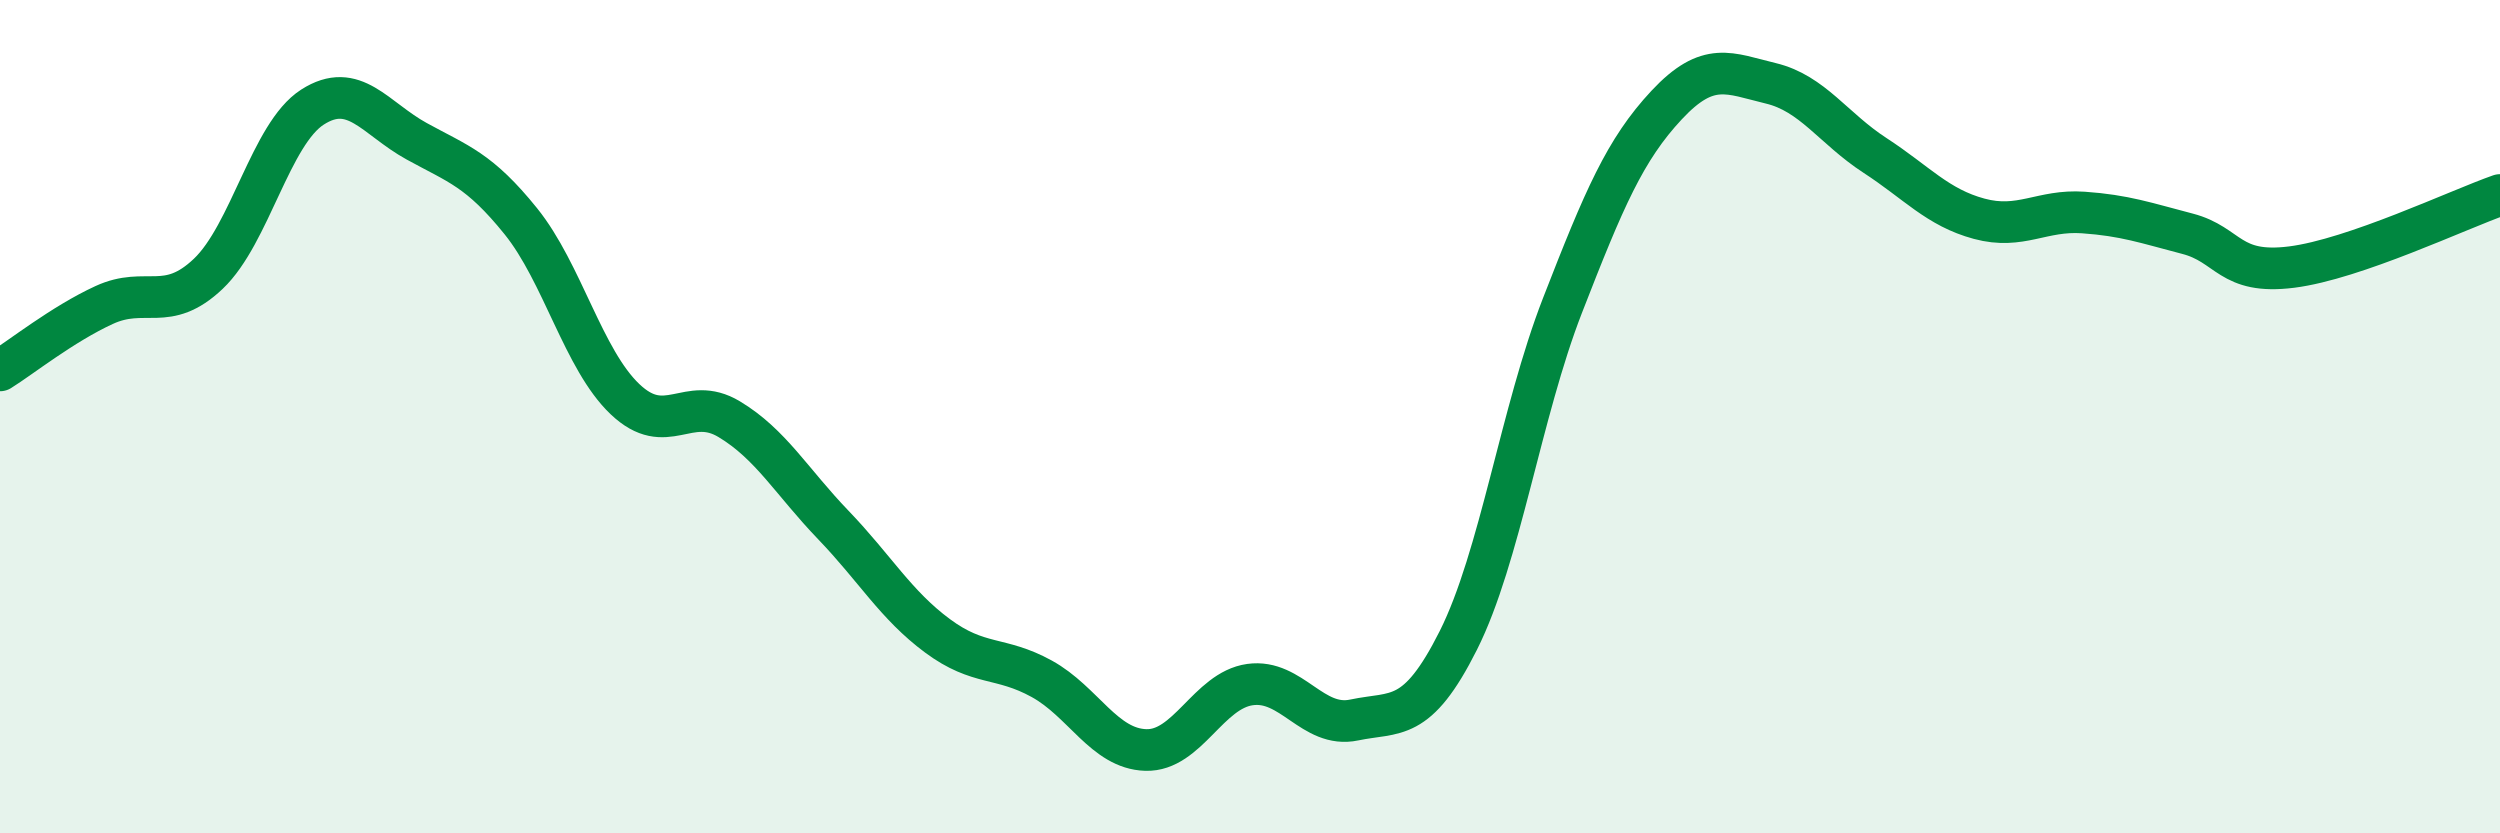 
    <svg width="60" height="20" viewBox="0 0 60 20" xmlns="http://www.w3.org/2000/svg">
      <path
        d="M 0,8.89 C 0.5,8.58 1.5,7.78 2.5,7.32 C 3.5,6.86 4,7.52 5,6.57 C 6,5.62 6.5,3.21 7.5,2.57 C 8.5,1.93 9,2.84 10,3.39 C 11,3.94 11.5,4.07 12.5,5.31 C 13.5,6.55 14,8.63 15,9.58 C 16,10.53 16.5,9.46 17.5,10.06 C 18.5,10.66 19,11.56 20,12.6 C 21,13.64 21.5,14.52 22.5,15.26 C 23.5,16 24,15.74 25,16.29 C 26,16.84 26.5,17.97 27.5,18 C 28.5,18.03 29,16.57 30,16.43 C 31,16.29 31.5,17.49 32.5,17.28 C 33.5,17.07 34,17.36 35,15.37 C 36,13.38 36.5,9.9 37.5,7.33 C 38.5,4.76 39,3.59 40,2.52 C 41,1.45 41.5,1.76 42.5,2 C 43.5,2.24 44,3.08 45,3.73 C 46,4.38 46.5,4.98 47.5,5.25 C 48.5,5.52 49,5.03 50,5.1 C 51,5.17 51.5,5.35 52.5,5.61 C 53.5,5.87 53.5,6.6 55,6.41 C 56.5,6.22 59,5.03 60,4.68L60 20L0 20Z"
        fill="#008740"
        opacity="0.1"
        stroke-linecap="round"
        stroke-linejoin="round"
      />
      <path
        d="M 0,8.89 C 0.5,8.58 1.5,7.78 2.5,7.32 C 3.5,6.86 4,7.52 5,6.57 C 6,5.62 6.5,3.21 7.5,2.57 C 8.5,1.93 9,2.84 10,3.39 C 11,3.94 11.5,4.07 12.5,5.31 C 13.5,6.55 14,8.63 15,9.58 C 16,10.53 16.5,9.46 17.5,10.06 C 18.5,10.66 19,11.56 20,12.6 C 21,13.64 21.5,14.52 22.5,15.26 C 23.5,16 24,15.74 25,16.29 C 26,16.84 26.5,17.97 27.5,18 C 28.5,18.03 29,16.57 30,16.43 C 31,16.29 31.5,17.49 32.5,17.28 C 33.5,17.07 34,17.36 35,15.37 C 36,13.38 36.5,9.9 37.5,7.33 C 38.5,4.76 39,3.59 40,2.52 C 41,1.45 41.5,1.76 42.5,2 C 43.5,2.24 44,3.08 45,3.73 C 46,4.38 46.5,4.98 47.5,5.25 C 48.5,5.52 49,5.03 50,5.1 C 51,5.17 51.5,5.35 52.5,5.61 C 53.5,5.87 53.5,6.6 55,6.41 C 56.5,6.22 59,5.03 60,4.68"
        stroke="#008740"
        stroke-width="1"
        fill="none"
        stroke-linecap="round"
        stroke-linejoin="round"
      />
    </svg>
  
